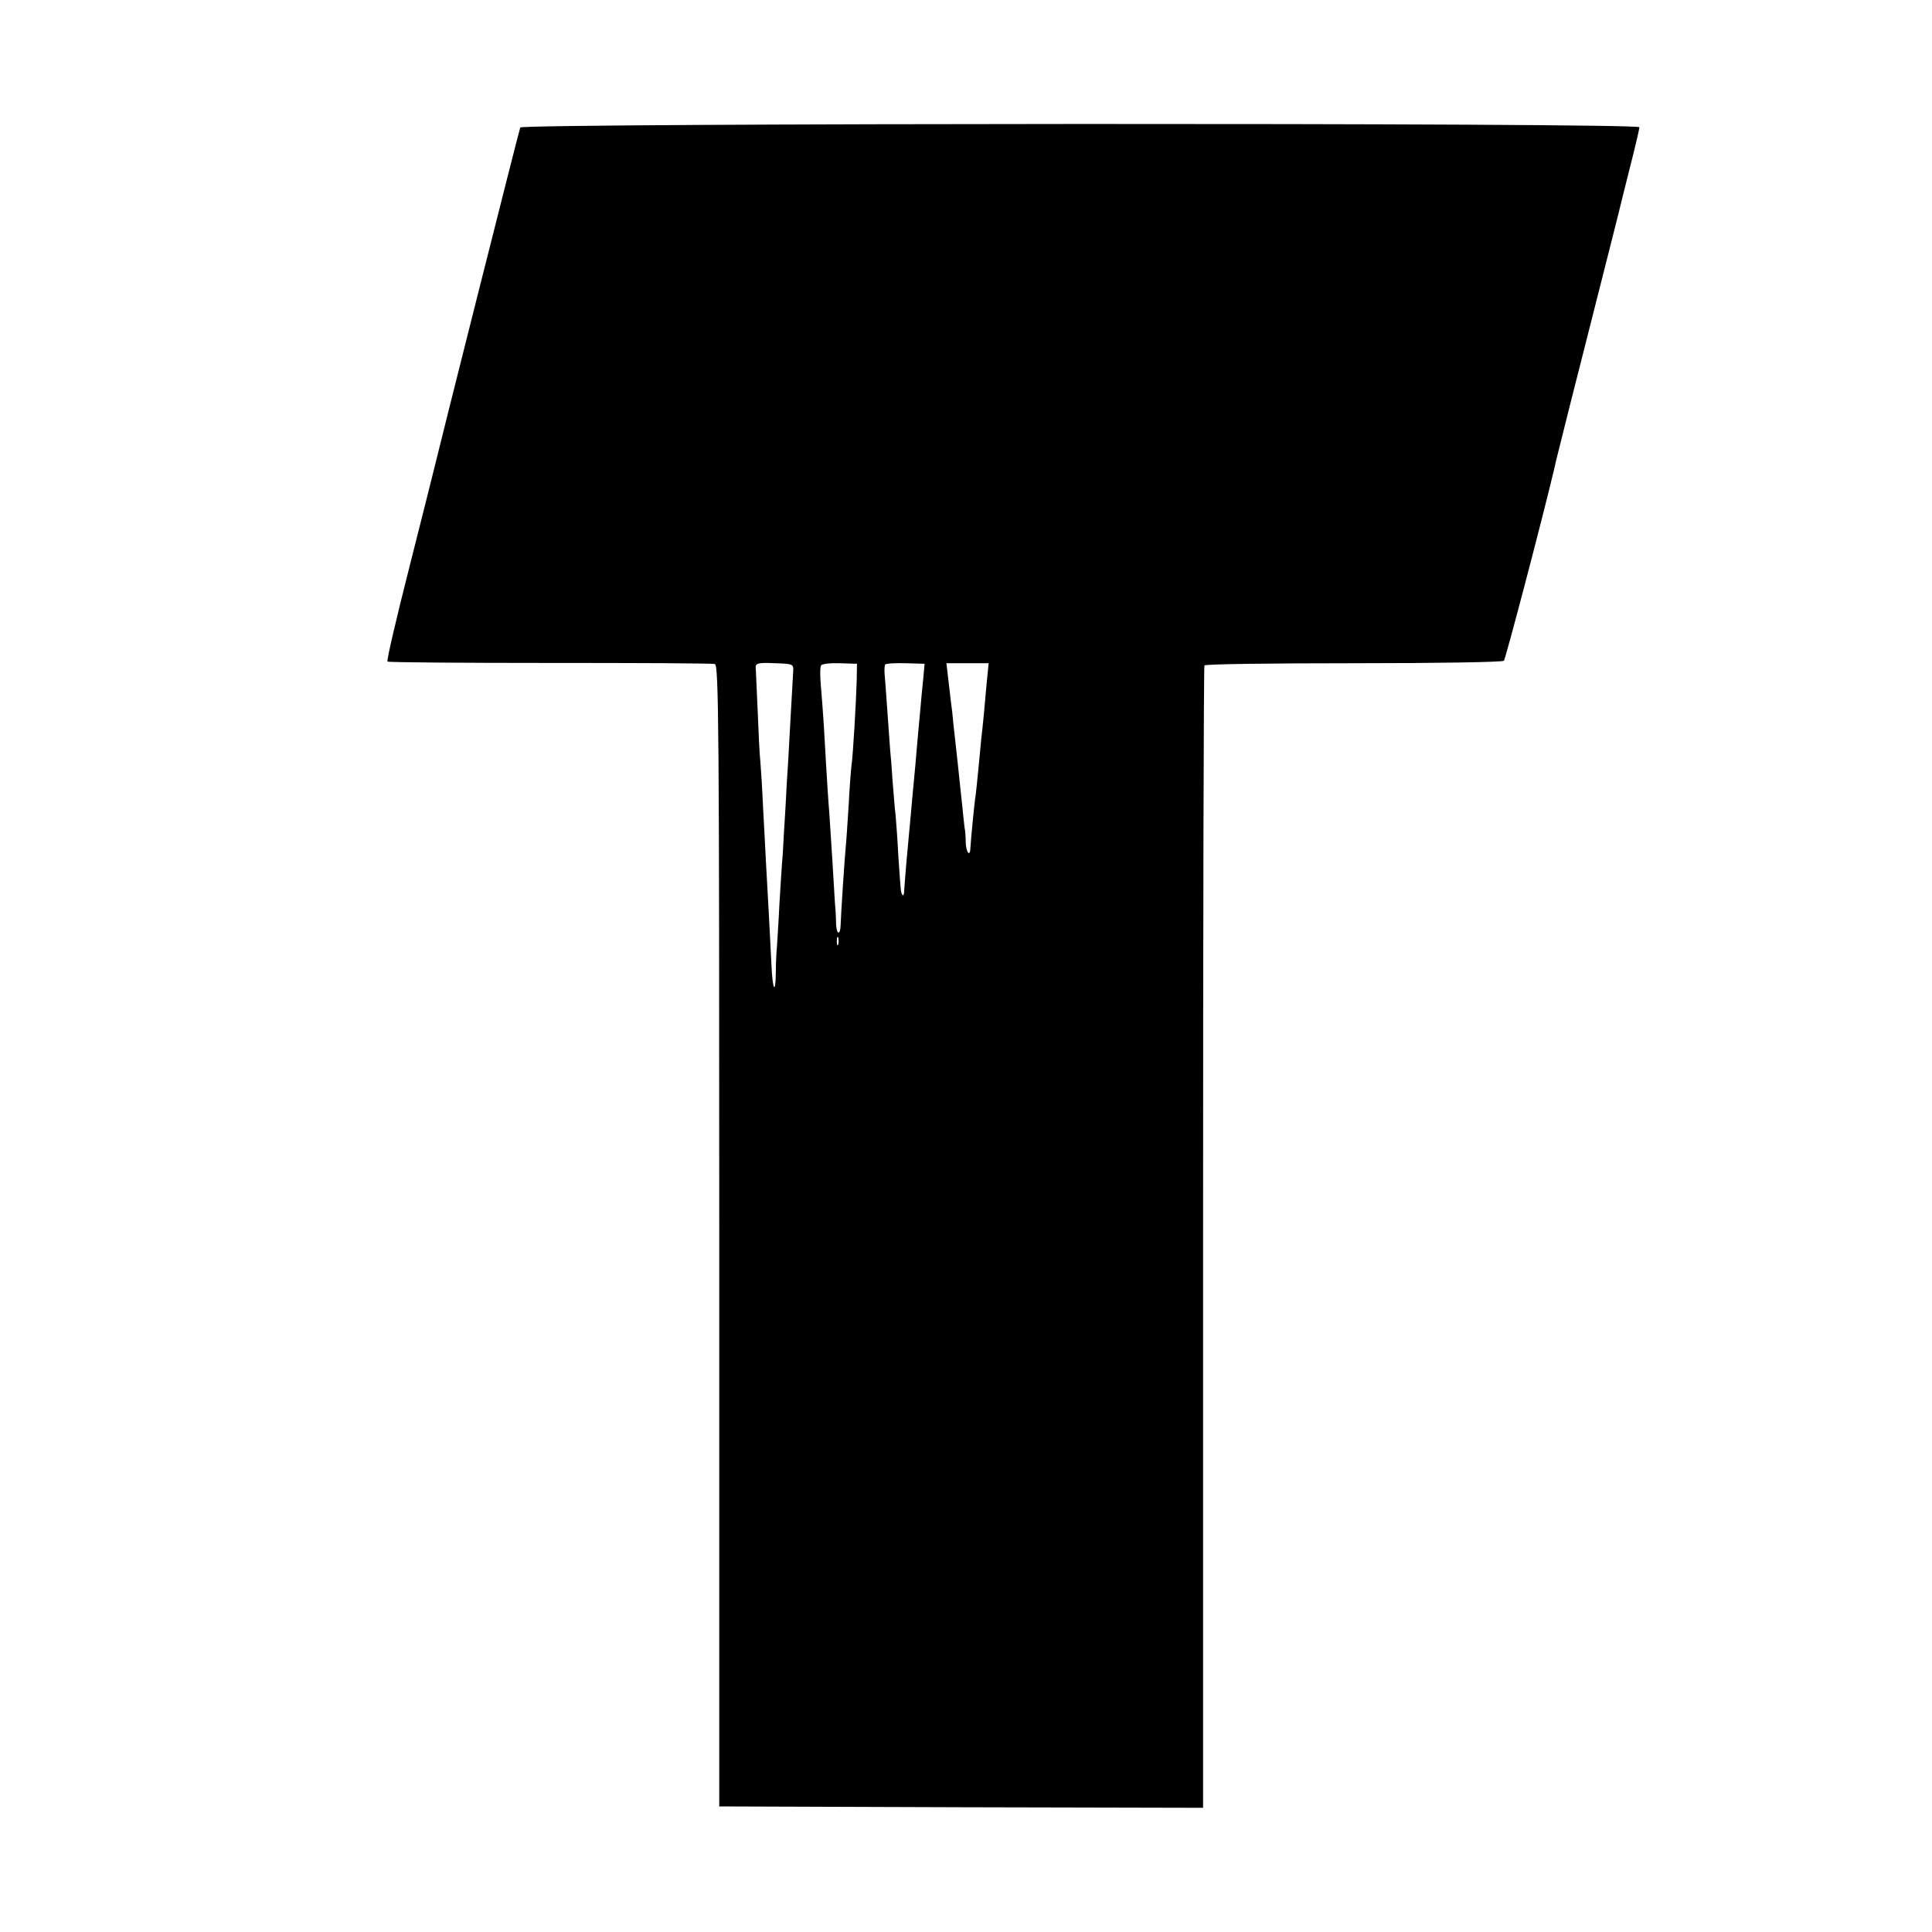<?xml version="1.0" standalone="no"?>
<!DOCTYPE svg PUBLIC "-//W3C//DTD SVG 20010904//EN"
 "http://www.w3.org/TR/2001/REC-SVG-20010904/DTD/svg10.dtd">
<svg version="1.0" xmlns="http://www.w3.org/2000/svg"
 width="700pt" height="700pt" viewBox="0 0 700 700"
 preserveAspectRatio="xMidYMid meet">
<g transform="translate(0,700) scale(0.1,-0.1)"
fill="#000000" stroke="none">
<path d="M1885 6538 c-5 -12 -303 -1196 -310 -1228 -2 -8 -42 -169 -90 -358
-48 -189 -85 -346 -81 -349 3 -3 268 -5 588 -5 321 0 590 -1 598 -4 14 -4 16
-214 16 -2072 l0 -2067 876 -3 877 -2 0 2065 c0 1136 2 2069 5 2074 3 5 247 8
541 8 307 0 539 4 544 9 6 7 136 501 182 694 4 19 12 53 18 75 5 22 55 220
111 440 56 220 103 407 105 415 2 8 19 79 39 157 20 78 36 147 36 152 0 17
-4049 15 -4055 -1z m989 -1968 c-1 -25 -15 -258 -19 -340 -2 -25 -6 -94 -9
-155 -4 -60 -8 -137 -10 -170 -3 -33 -8 -114 -12 -180 -3 -66 -8 -136 -9 -155
-2 -19 -4 -62 -4 -94 -1 -83 -12 -64 -16 30 -4 86 -14 270 -20 374 -2 36 -6
121 -10 190 -3 69 -8 145 -10 170 -3 25 -7 110 -10 189 -4 80 -6 147 -7 150
-2 18 8 21 70 18 64 -2 67 -3 66 -27z m230 -35 c-2 -73 -13 -269 -19 -310 -2
-16 -7 -79 -10 -140 -4 -60 -8 -126 -10 -145 -5 -51 -18 -250 -19 -287 -1 -46
-16 -41 -17 5 0 20 -2 53 -4 72 -1 19 -5 87 -9 150 -4 63 -9 140 -11 170 -4
51 -8 106 -20 320 -3 47 -8 113 -11 147 -3 34 -3 67 1 72 3 6 34 9 68 8 l62
-2 -1 -60z m241 5 c-3 -30 -8 -77 -10 -105 -3 -27 -7 -81 -11 -120 -6 -73 -8
-94 -19 -210 -3 -38 -8 -88 -10 -110 -2 -22 -7 -76 -11 -120 -4 -44 -7 -90 -8
-102 0 -23 -8 -22 -12 1 -1 7 -5 62 -9 122 -3 60 -8 127 -10 149 -3 22 -7 78
-11 125 -3 47 -7 99 -9 115 -1 17 -6 80 -10 140 -4 61 -9 121 -10 135 -1 14 0
28 2 32 2 4 35 6 74 5 l69 -2 -5 -55z m230 -14 c-6 -70 -14 -157 -20 -206 -1
-14 -6 -61 -10 -105 -4 -44 -9 -87 -10 -96 -4 -20 -18 -167 -19 -191 -1 -35
-16 -17 -17 20 0 20 -2 44 -4 52 -1 8 -5 42 -8 75 -4 33 -11 105 -17 160 -6
55 -13 120 -16 145 -2 25 -6 61 -9 80 -2 19 -7 58 -10 86 l-6 51 76 0 77 0 -7
-71z m-538 -948 c-3 -7 -5 -2 -5 12 0 14 2 19 5 13 2 -7 2 -19 0 -25z"/>
</g>
</svg>
